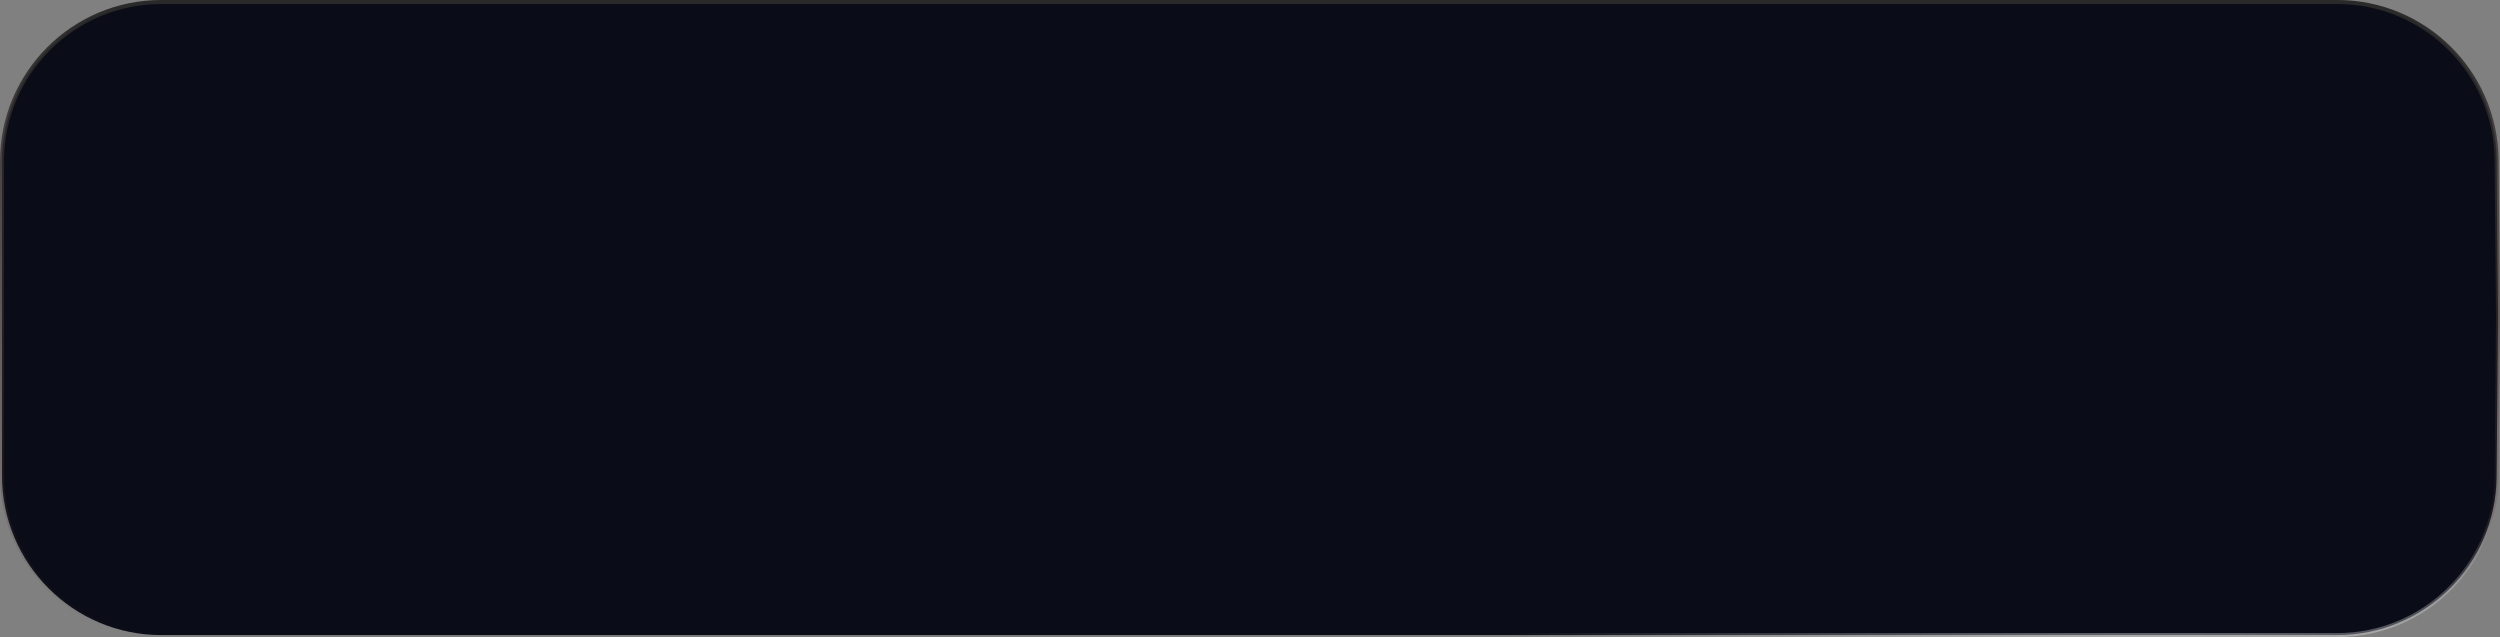 <?xml version="1.0" encoding="UTF-8"?> <svg xmlns="http://www.w3.org/2000/svg" width="620" height="158" viewBox="0 0 620 158" fill="none"><rect x="0" y="0" width="620" height="158" fill="#808080" stroke="none"/><path d="M40 0.5H579.651C601.329 0.5 618.957 17.971 619.15 39.648L619.5 79.005L619.15 118.352C618.957 140.029 601.329 157.5 579.651 157.5H40C18.185 157.5 0.5 139.815 0.5 118V40C0.5 18.185 18.185 0.5 40 0.5Z" fill="#0A0C18"></path><path d="M40 0.5H579.651C601.329 0.5 618.957 17.971 619.15 39.648L619.5 79.005L619.15 118.352C618.957 140.029 601.329 157.5 579.651 157.5H40C18.185 157.5 0.5 139.815 0.5 118V40C0.5 18.185 18.185 0.5 40 0.5Z" stroke="url(#paint0_linear_423_4759)"></path><path d="M40 0.5H579.651C601.329 0.5 618.957 17.971 619.15 39.648L619.5 79.005L619.15 118.352C618.957 140.029 601.329 157.5 579.651 157.5H40C18.185 157.5 0.5 139.815 0.5 118V40C0.5 18.185 18.185 0.5 40 0.5Z" stroke="url(#paint1_radial_423_4759)" stroke-opacity="0.6"></path><defs><linearGradient id="paint0_linear_423_4759" x1="310" y1="0" x2="310" y2="158" gradientUnits="userSpaceOnUse"><stop stop-color="#292929"></stop><stop offset="1" stop-color="#523E35" stop-opacity="0"></stop></linearGradient><radialGradient id="paint1_radial_423_4759" cx="0" cy="0" r="1" gradientUnits="userSpaceOnUse" gradientTransform="translate(483.27 137.437) rotate(-172.022) scale(218.734 39.221)"><stop stop-color="white"></stop><stop offset="1" stop-color="white" stop-opacity="0"></stop></radialGradient></defs></svg> 